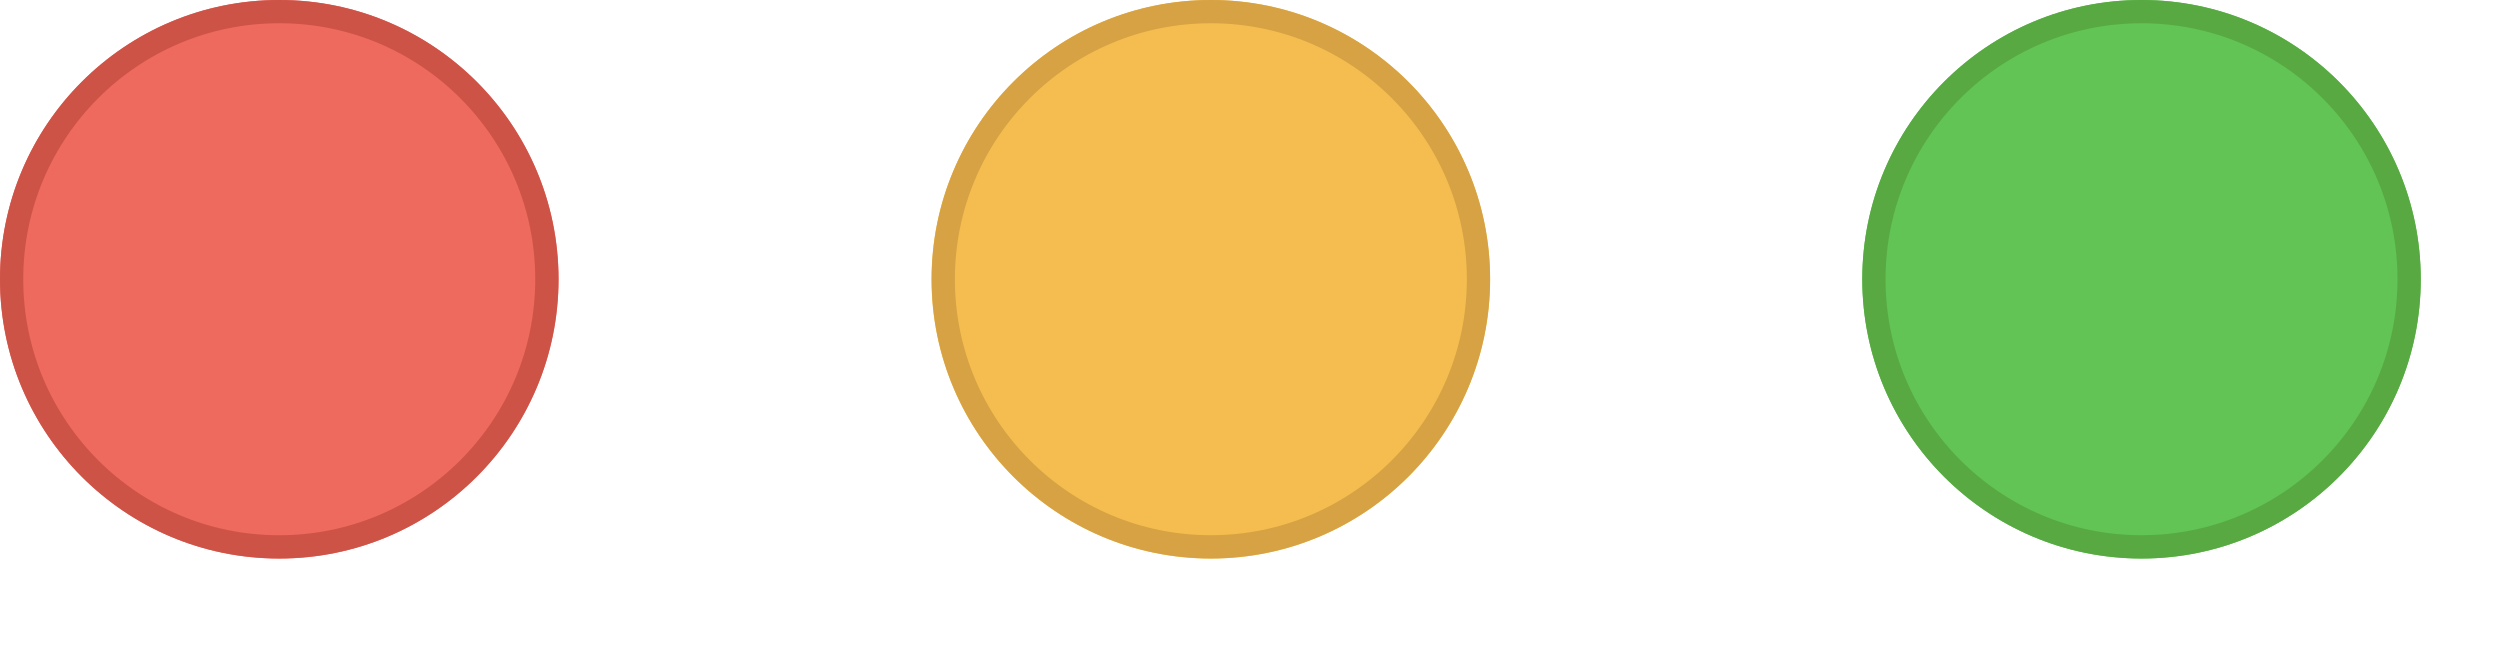<?xml version="1.0" encoding="utf-8"?>
<svg xmlns="http://www.w3.org/2000/svg" fill="none" height="100%" overflow="visible" preserveAspectRatio="none" style="display: block;" viewBox="0 0 23 6" width="100%">
<g id="Core / Traffic Lights (Big Sur)">
<g id="close">
<g filter="url(#filter0_i_0_5832)">
<path clip-rule="evenodd" d="M2.569 5.139C3.988 5.139 5.139 3.988 5.139 2.569C5.139 1.15 3.988 0 2.569 0C1.15 0 0 1.15 0 2.569C0 3.988 1.15 5.139 2.569 5.139Z" fill="#EE6A5F" fill-rule="evenodd"/>
</g>
<path d="M2.569 0.107C3.929 0.107 5.031 1.209 5.031 2.569C5.031 3.929 3.929 5.031 2.569 5.031C1.209 5.031 0.107 3.929 0.107 2.569C0.107 1.209 1.209 0.107 2.569 0.107Z" stroke="#CE5347" stroke-width="0.214"/>
</g>
<g id="minimize">
<g filter="url(#filter1_i_0_5832)">
<path clip-rule="evenodd" d="M11.14 5.139C12.559 5.139 13.709 3.988 13.709 2.569C13.709 1.15 12.559 0 11.14 0C9.721 0 8.57 1.15 8.57 2.569C8.57 3.988 9.721 5.139 11.14 5.139Z" fill="#F5BD4F" fill-rule="evenodd"/>
</g>
<path d="M11.14 0.107C12.499 0.107 13.602 1.209 13.602 2.569C13.602 3.929 12.499 5.031 11.14 5.031C9.78 5.031 8.678 3.929 8.678 2.569C8.678 1.209 9.78 0.107 11.14 0.107Z" stroke="#D6A243" stroke-width="0.214"/>
</g>
<g id="fullscreen">
<g filter="url(#filter2_i_0_5832)">
<path clip-rule="evenodd" d="M19.702 5.139C21.121 5.139 22.271 3.988 22.271 2.569C22.271 1.15 21.121 0 19.702 0C18.283 0 17.133 1.15 17.133 2.569C17.133 3.988 18.283 5.139 19.702 5.139Z" fill="#61C454" fill-rule="evenodd"/>
</g>
<path d="M19.702 0.107C21.062 0.107 22.164 1.209 22.164 2.569C22.164 3.929 21.062 5.031 19.702 5.031C18.342 5.031 17.24 3.929 17.24 2.569C17.24 1.209 18.342 0.107 19.702 0.107Z" stroke="#58A942" stroke-width="0.214"/>
</g>
</g>
<defs>
<filter color-interpolation-filters="sRGB" filterUnits="userSpaceOnUse" height="5.139" id="filter0_i_0_5832" width="5.139" x="0" y="0">
<feFlood flood-opacity="0" result="BackgroundImageFix"/>
<feBlend in="SourceGraphic" in2="BackgroundImageFix" mode="normal" result="shape"/>
<feColorMatrix in="SourceAlpha" result="hardAlpha" type="matrix" values="0 0 0 0 0 0 0 0 0 0 0 0 0 0 0 0 0 0 127 0"/>
<feOffset/>
<feGaussianBlur stdDeviation="1.285"/>
<feComposite in2="hardAlpha" k2="-1" k3="1" operator="arithmetic"/>
<feColorMatrix type="matrix" values="0 0 0 0 0.925 0 0 0 0 0.427 0 0 0 0 0.384 0 0 0 1 0"/>
<feBlend in2="shape" mode="normal" result="effect1_innerShadow_0_5832"/>
</filter>
<filter color-interpolation-filters="sRGB" filterUnits="userSpaceOnUse" height="5.139" id="filter1_i_0_5832" width="5.139" x="8.57" y="0">
<feFlood flood-opacity="0" result="BackgroundImageFix"/>
<feBlend in="SourceGraphic" in2="BackgroundImageFix" mode="normal" result="shape"/>
<feColorMatrix in="SourceAlpha" result="hardAlpha" type="matrix" values="0 0 0 0 0 0 0 0 0 0 0 0 0 0 0 0 0 0 127 0"/>
<feOffset/>
<feGaussianBlur stdDeviation="1.285"/>
<feComposite in2="hardAlpha" k2="-1" k3="1" operator="arithmetic"/>
<feColorMatrix type="matrix" values="0 0 0 0 0.961 0 0 0 0 0.769 0 0 0 0 0.318 0 0 0 1 0"/>
<feBlend in2="shape" mode="normal" result="effect1_innerShadow_0_5832"/>
</filter>
<filter color-interpolation-filters="sRGB" filterUnits="userSpaceOnUse" height="5.139" id="filter2_i_0_5832" width="5.139" x="17.133" y="0">
<feFlood flood-opacity="0" result="BackgroundImageFix"/>
<feBlend in="SourceGraphic" in2="BackgroundImageFix" mode="normal" result="shape"/>
<feColorMatrix in="SourceAlpha" result="hardAlpha" type="matrix" values="0 0 0 0 0 0 0 0 0 0 0 0 0 0 0 0 0 0 127 0"/>
<feOffset/>
<feGaussianBlur stdDeviation="1.285"/>
<feComposite in2="hardAlpha" k2="-1" k3="1" operator="arithmetic"/>
<feColorMatrix type="matrix" values="0 0 0 0 0.408 0 0 0 0 0.8 0 0 0 0 0.345 0 0 0 1 0"/>
<feBlend in2="shape" mode="normal" result="effect1_innerShadow_0_5832"/>
</filter>
</defs>
</svg>